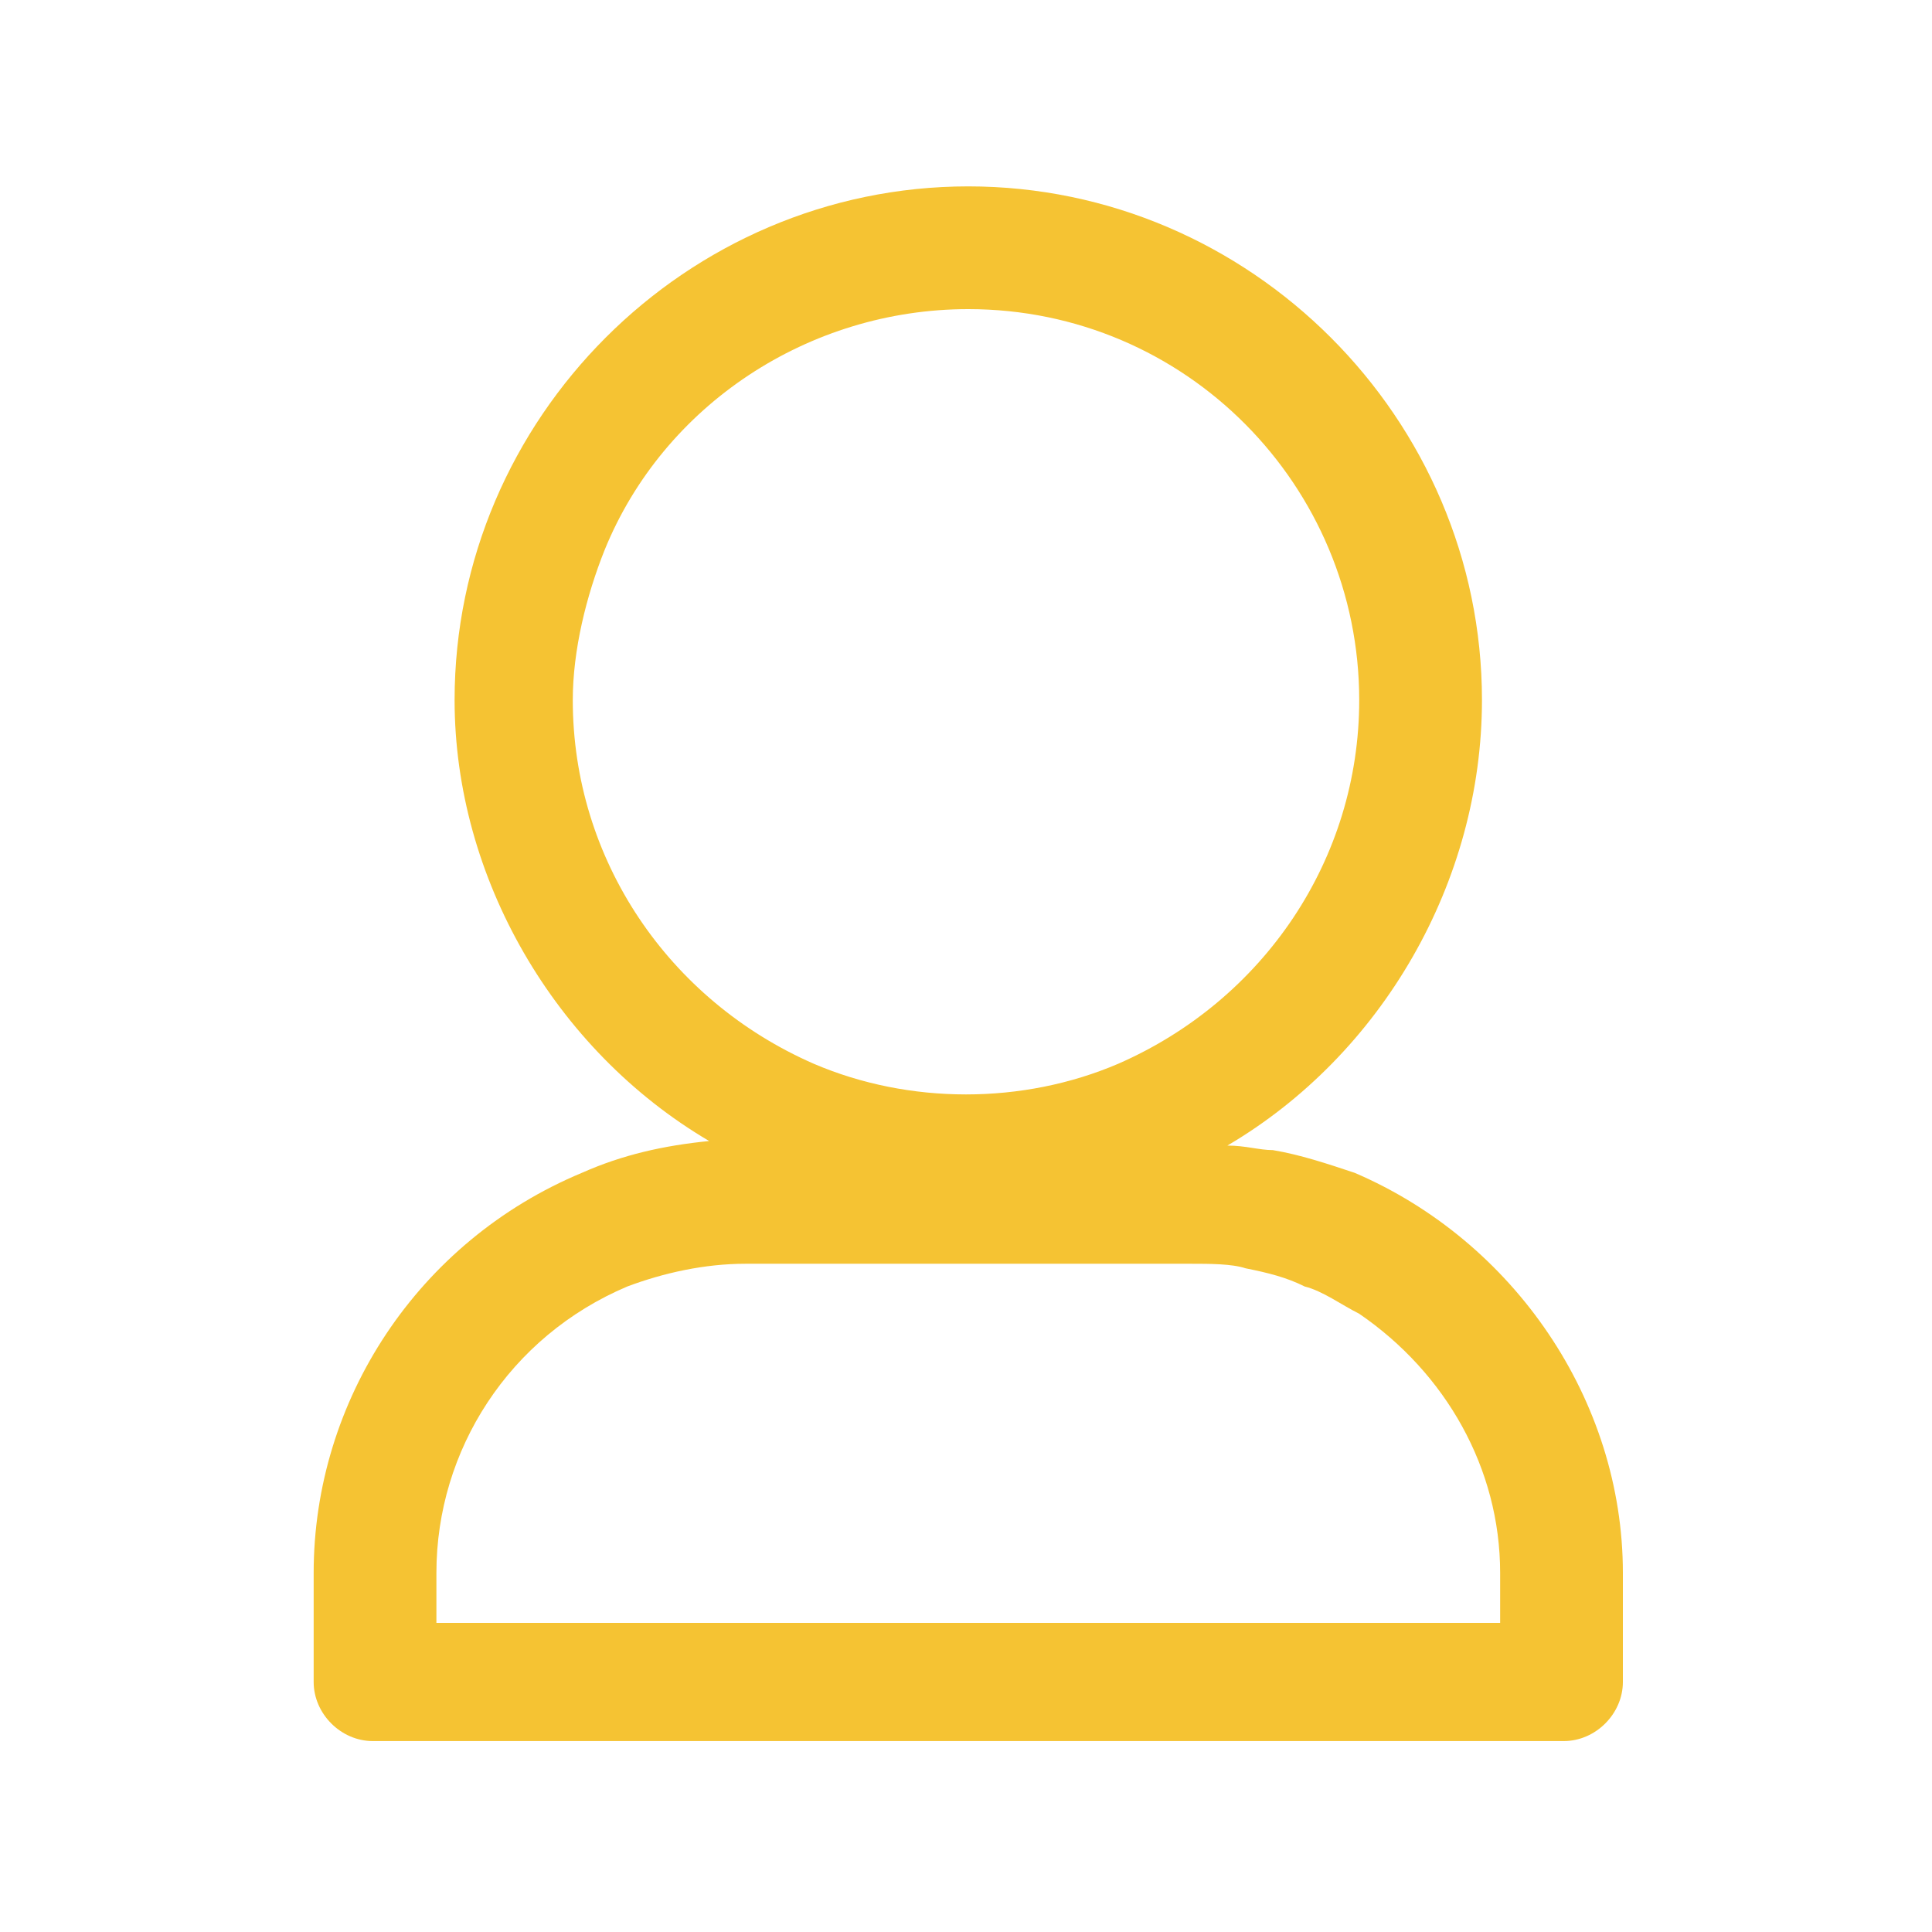 <?xml version="1.0" encoding="utf-8"?>
<!-- Generator: Adobe Illustrator 24.0.0, SVG Export Plug-In . SVG Version: 6.00 Build 0)  -->
<svg version="1.1" id="Layer_1" xmlns="http://www.w3.org/2000/svg" xmlns:xlink="http://www.w3.org/1999/xlink" x="0px" y="0px"
	 width="42.5px" height="42.5px" viewBox="0 0 42.5 42.5" style="enable-background:new 0 0 42.5 42.5;" xml:space="preserve">
<style type="text/css">
	.st0{fill:#F5C333;}
</style>
<path class="st0" d="M26.2,27.8h-9.8c-0.9,0-1.8,0.2-2.6,0.5c-2.6,1.1-4.2,3.6-4.2,6.3v1.1H33v-1.1c0-2.3-1.2-4.4-3.1-5.7
	c-0.4-0.2-0.8-0.5-1.2-0.6c-0.4-0.2-0.8-0.3-1.3-0.4C27.1,27.8,26.6,27.8,26.2,27.8L26.2,27.8z M27,25.2L27,25.2
	c0.4,0,0.7,0.1,1,0.1c0.6,0.1,1.2,0.3,1.8,0.5c3.5,1.5,5.9,5,5.9,8.8V37c0,0.7-0.6,1.3-1.3,1.3h0H8.2c-0.7,0-1.3-0.6-1.3-1.3v0v-2.4
	c0-3.8,2.3-7.3,5.9-8.8c0.9-0.4,1.8-0.6,2.8-0.7c-3.4-2-5.6-5.8-5.6-9.7c0-6.2,5.1-11.3,11.3-11.3c6.2,0,11.3,5.1,11.3,11.3
	C32.6,19.4,30.4,23.2,27,25.2L27,25.2z M21.3,6.8L21.3,6.8c-3.5,0-6.7,2.1-8,5.3c-0.4,1-0.7,2.2-0.7,3.3c0,3.5,2.1,6.6,5.3,8
	c2.1,0.9,4.6,0.9,6.7,0c3.2-1.4,5.3-4.5,5.3-8C29.9,10.7,26.1,6.8,21.3,6.8L21.3,6.8z"/>
</svg>
